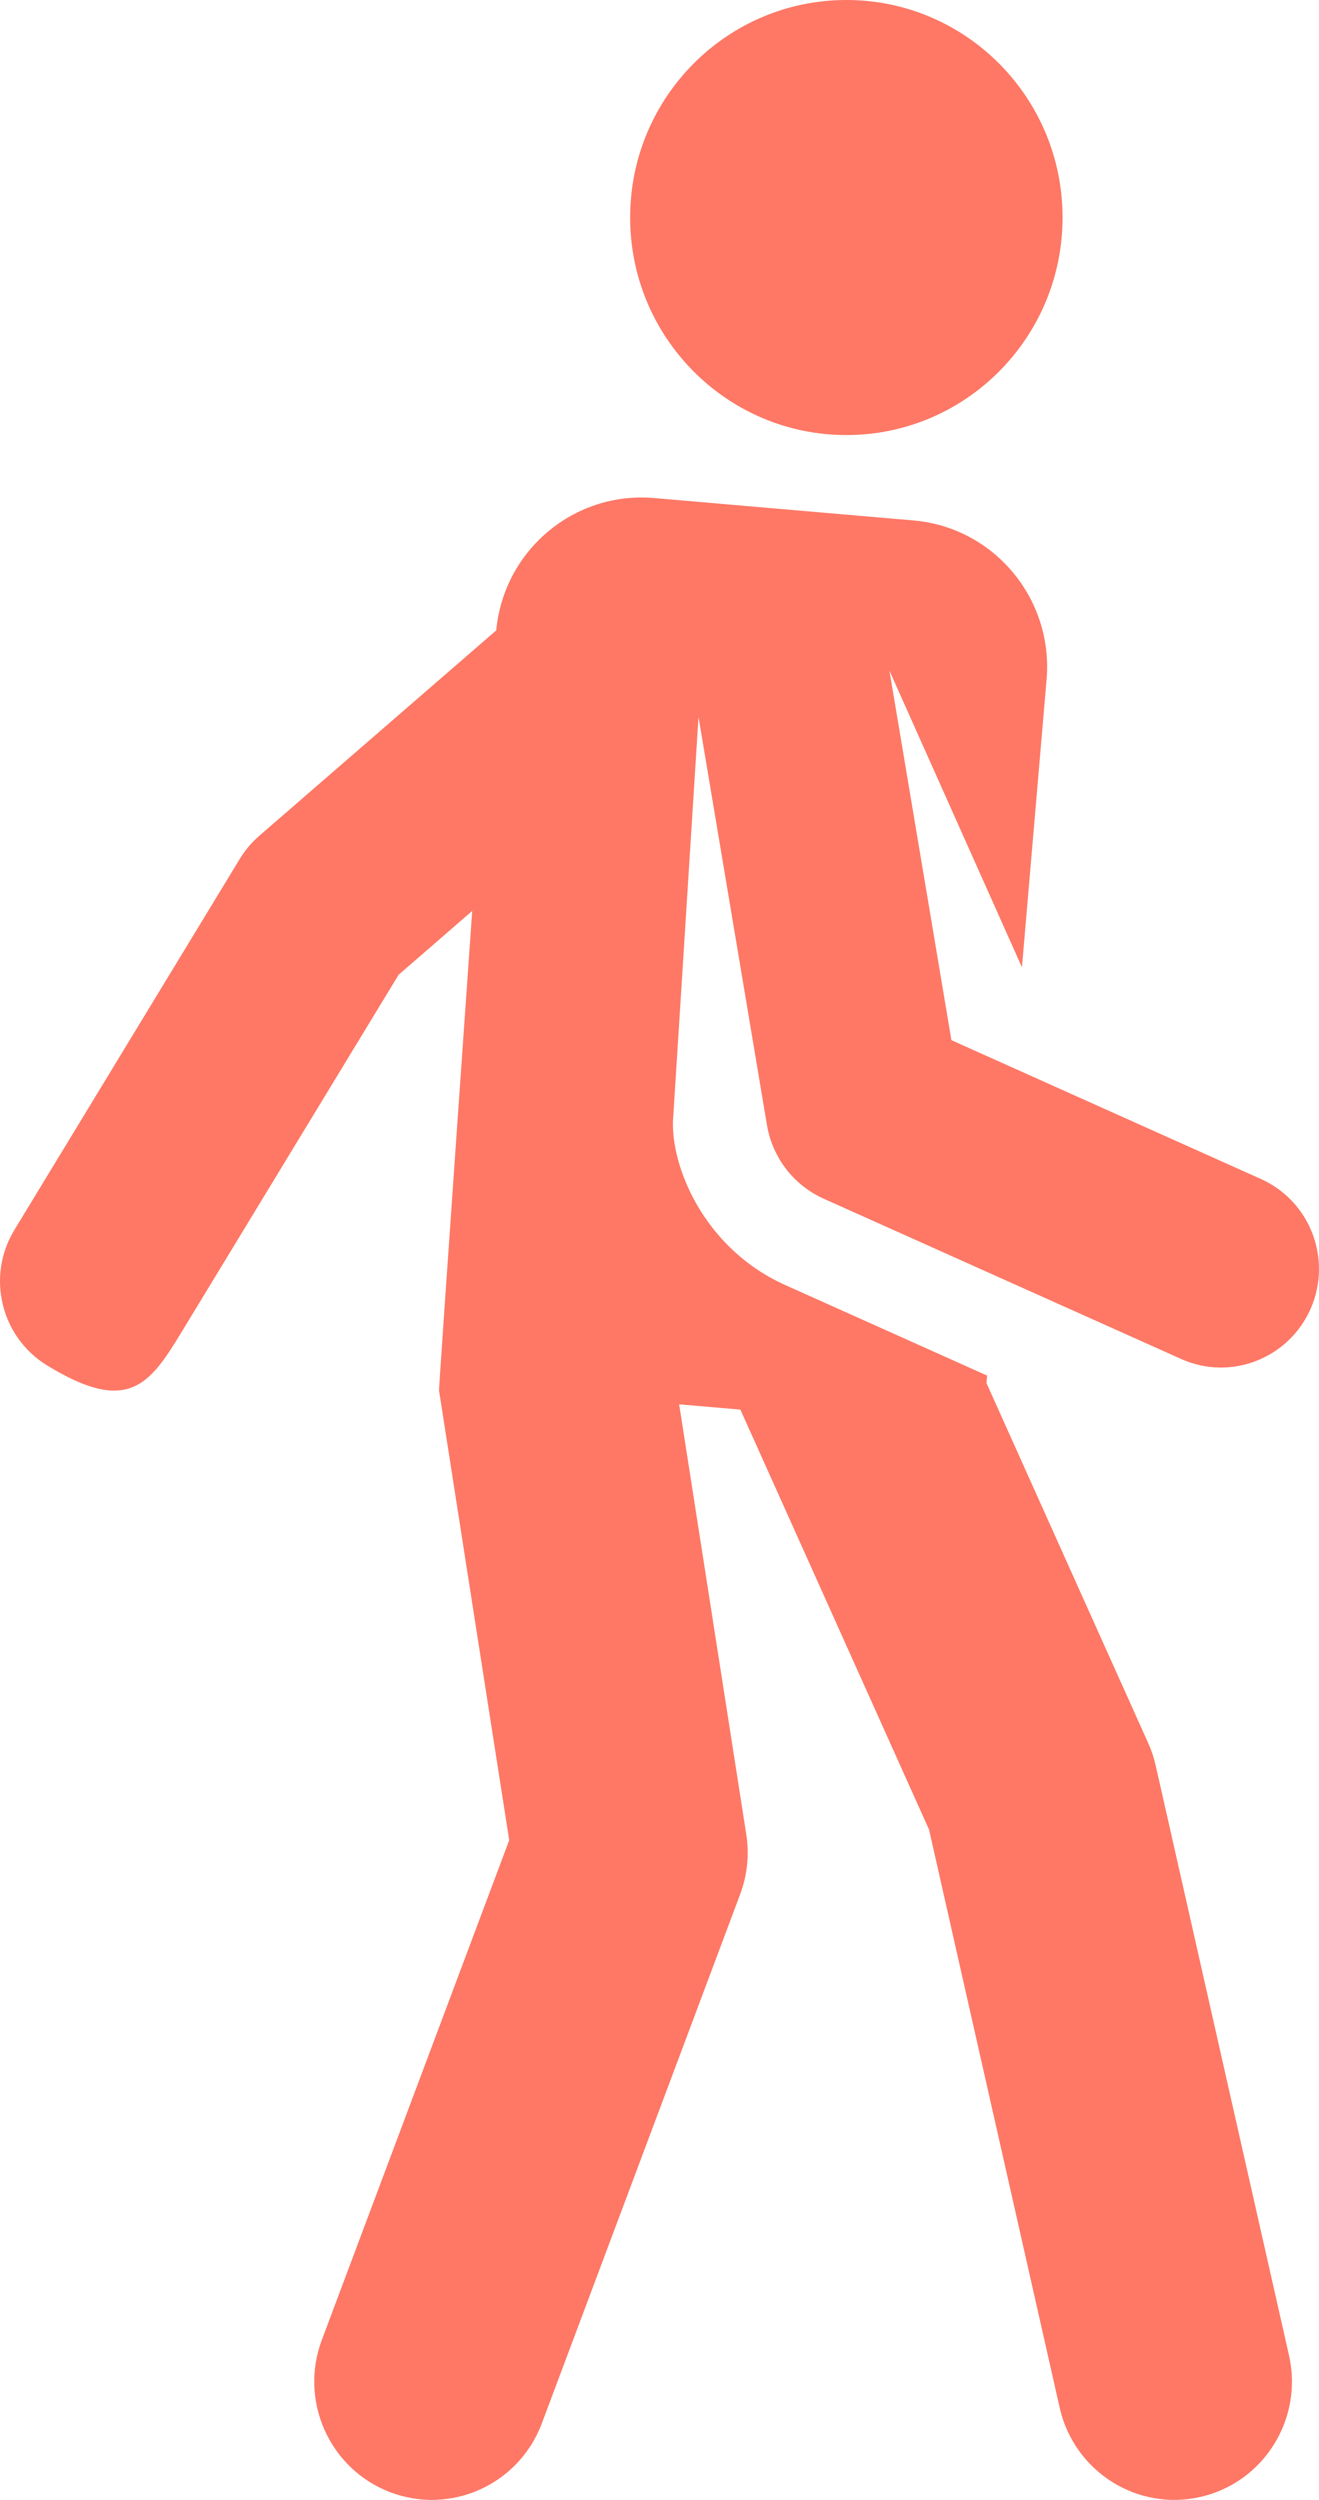 <svg width="19" height="36" viewBox="0 0 19 36" fill="none" xmlns="http://www.w3.org/2000/svg">
<path d="M12.192 6.265C13.912 6.265 15.306 4.862 15.306 3.132C15.306 1.402 13.912 0 12.192 0C10.472 0 9.077 1.402 9.077 3.132C9.077 4.862 10.472 6.265 12.192 6.265Z" fill="#FE7865"/>
<path d="M18.163 16.978L13.705 14.979L12.812 9.657L14.721 13.93L15.076 9.784C15.175 8.62 14.317 7.595 13.16 7.495L9.422 7.172C8.271 7.072 7.257 7.924 7.148 9.078L3.736 12.035C3.625 12.131 3.53 12.244 3.453 12.37L0.207 17.712C-0.199 18.38 0.011 19.252 0.674 19.66C1.845 20.38 2.157 19.936 2.611 19.19L5.742 14.037L6.802 13.118C6.802 13.118 6.319 19.99 6.324 20.024L7.335 26.5L4.636 33.696C4.306 34.575 4.748 35.558 5.623 35.89C6.499 36.222 7.475 35.777 7.805 34.898L10.661 27.281C10.765 27.005 10.795 26.707 10.75 26.416L9.783 20.223L10.665 20.299L13.383 26.348L15.265 34.674C15.473 35.591 16.38 36.166 17.292 35.957C18.204 35.749 18.775 34.836 18.568 33.919L16.648 25.426C16.623 25.314 16.587 25.206 16.54 25.102L14.21 19.917L14.219 19.809L11.313 18.506C10.122 17.972 9.655 16.766 9.696 16.115L10.062 10.325L11.048 16.202C11.127 16.67 11.433 17.068 11.865 17.262L17.014 19.57C17.738 19.895 18.567 19.553 18.877 18.852C19.195 18.136 18.875 17.297 18.163 16.978Z" fill="#FE7865"/>
</svg>
